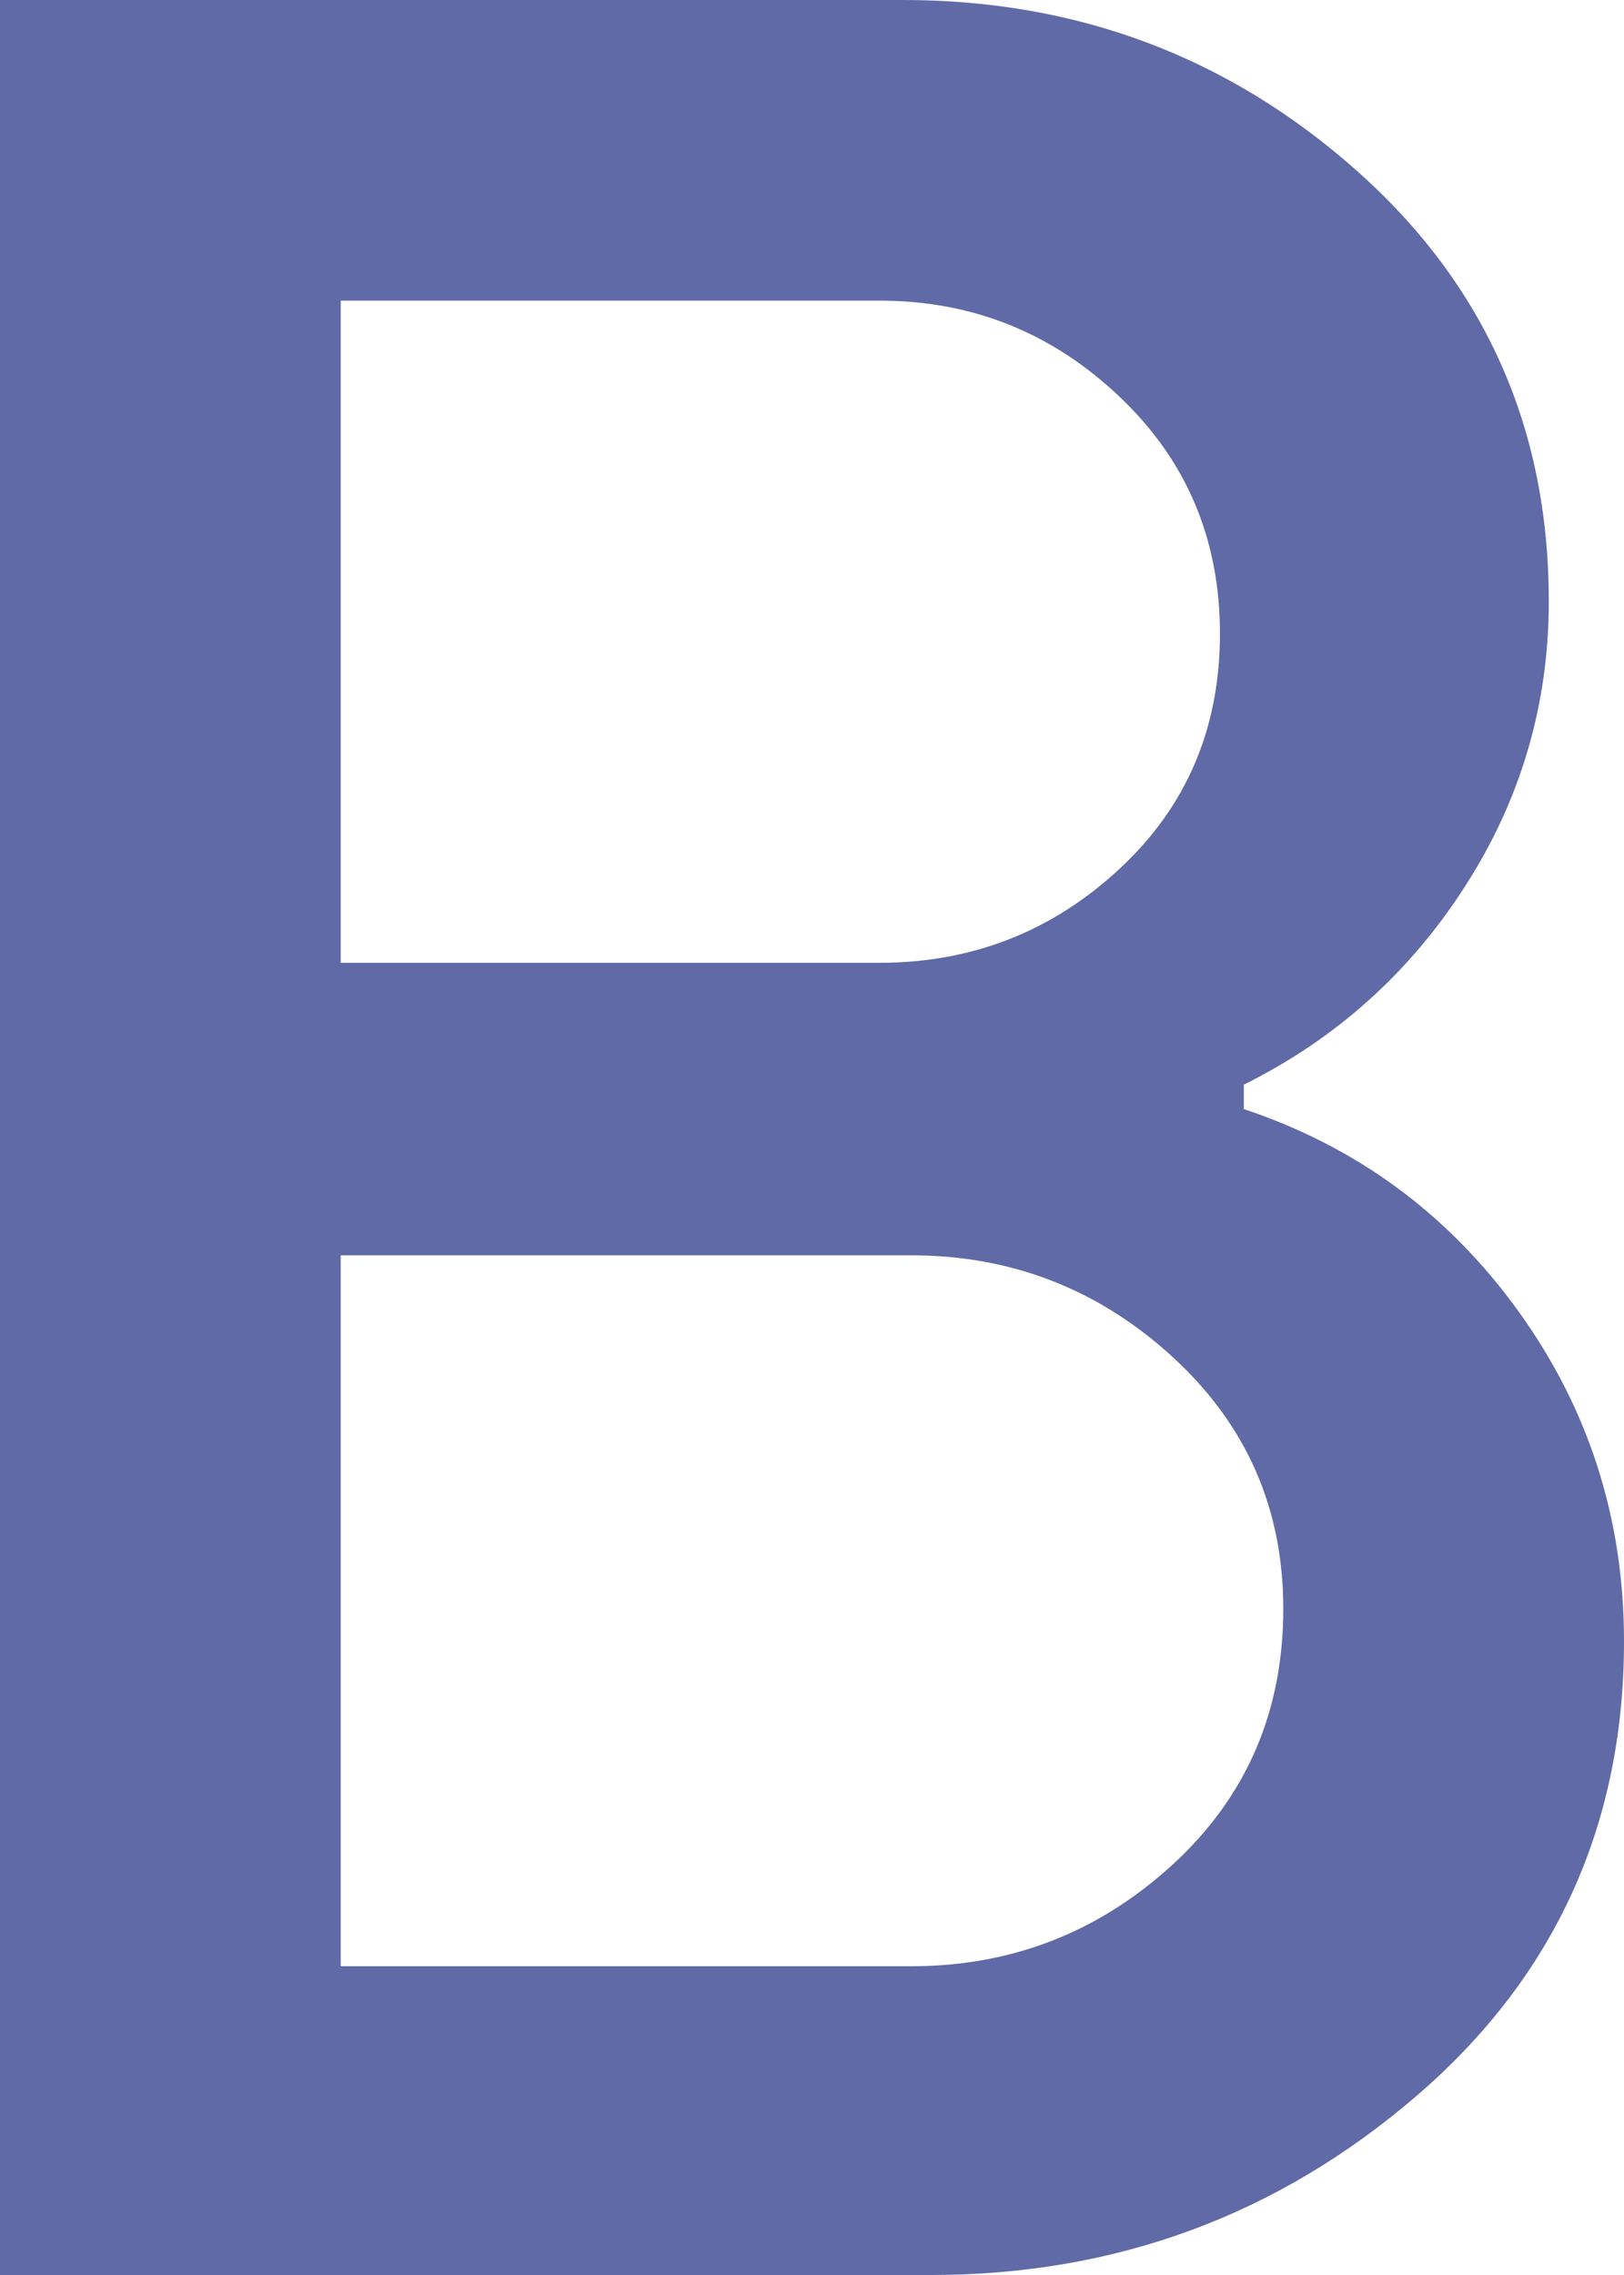 <svg width="10" height="14" viewBox="0 0 10 14" fill="none" xmlns="http://www.w3.org/2000/svg">
<path d="M0 14V0H5.561C6.634 0 7.565 0.35 8.354 1.05C9.142 1.75 9.537 2.633 9.537 3.7C9.537 4.333 9.366 4.917 9.024 5.45C8.683 5.983 8.228 6.392 7.659 6.675V6.825C8.358 7.058 8.923 7.475 9.354 8.075C9.785 8.675 10 9.35 10 10.1C10 11.233 9.573 12.167 8.72 12.9C7.866 13.633 6.87 14 5.732 14H0ZM2.098 5.925H5.415C5.984 5.925 6.476 5.733 6.89 5.35C7.305 4.967 7.512 4.483 7.512 3.9C7.512 3.317 7.305 2.829 6.89 2.438C6.476 2.046 5.984 1.85 5.415 1.85H2.098V5.925ZM2.098 12.1H5.61C6.228 12.1 6.764 11.892 7.22 11.475C7.675 11.058 7.902 10.533 7.902 9.9C7.902 9.283 7.675 8.767 7.22 8.35C6.764 7.933 6.228 7.725 5.61 7.725H2.098V12.1Z" fill="#5F6AA6"/>
</svg>
